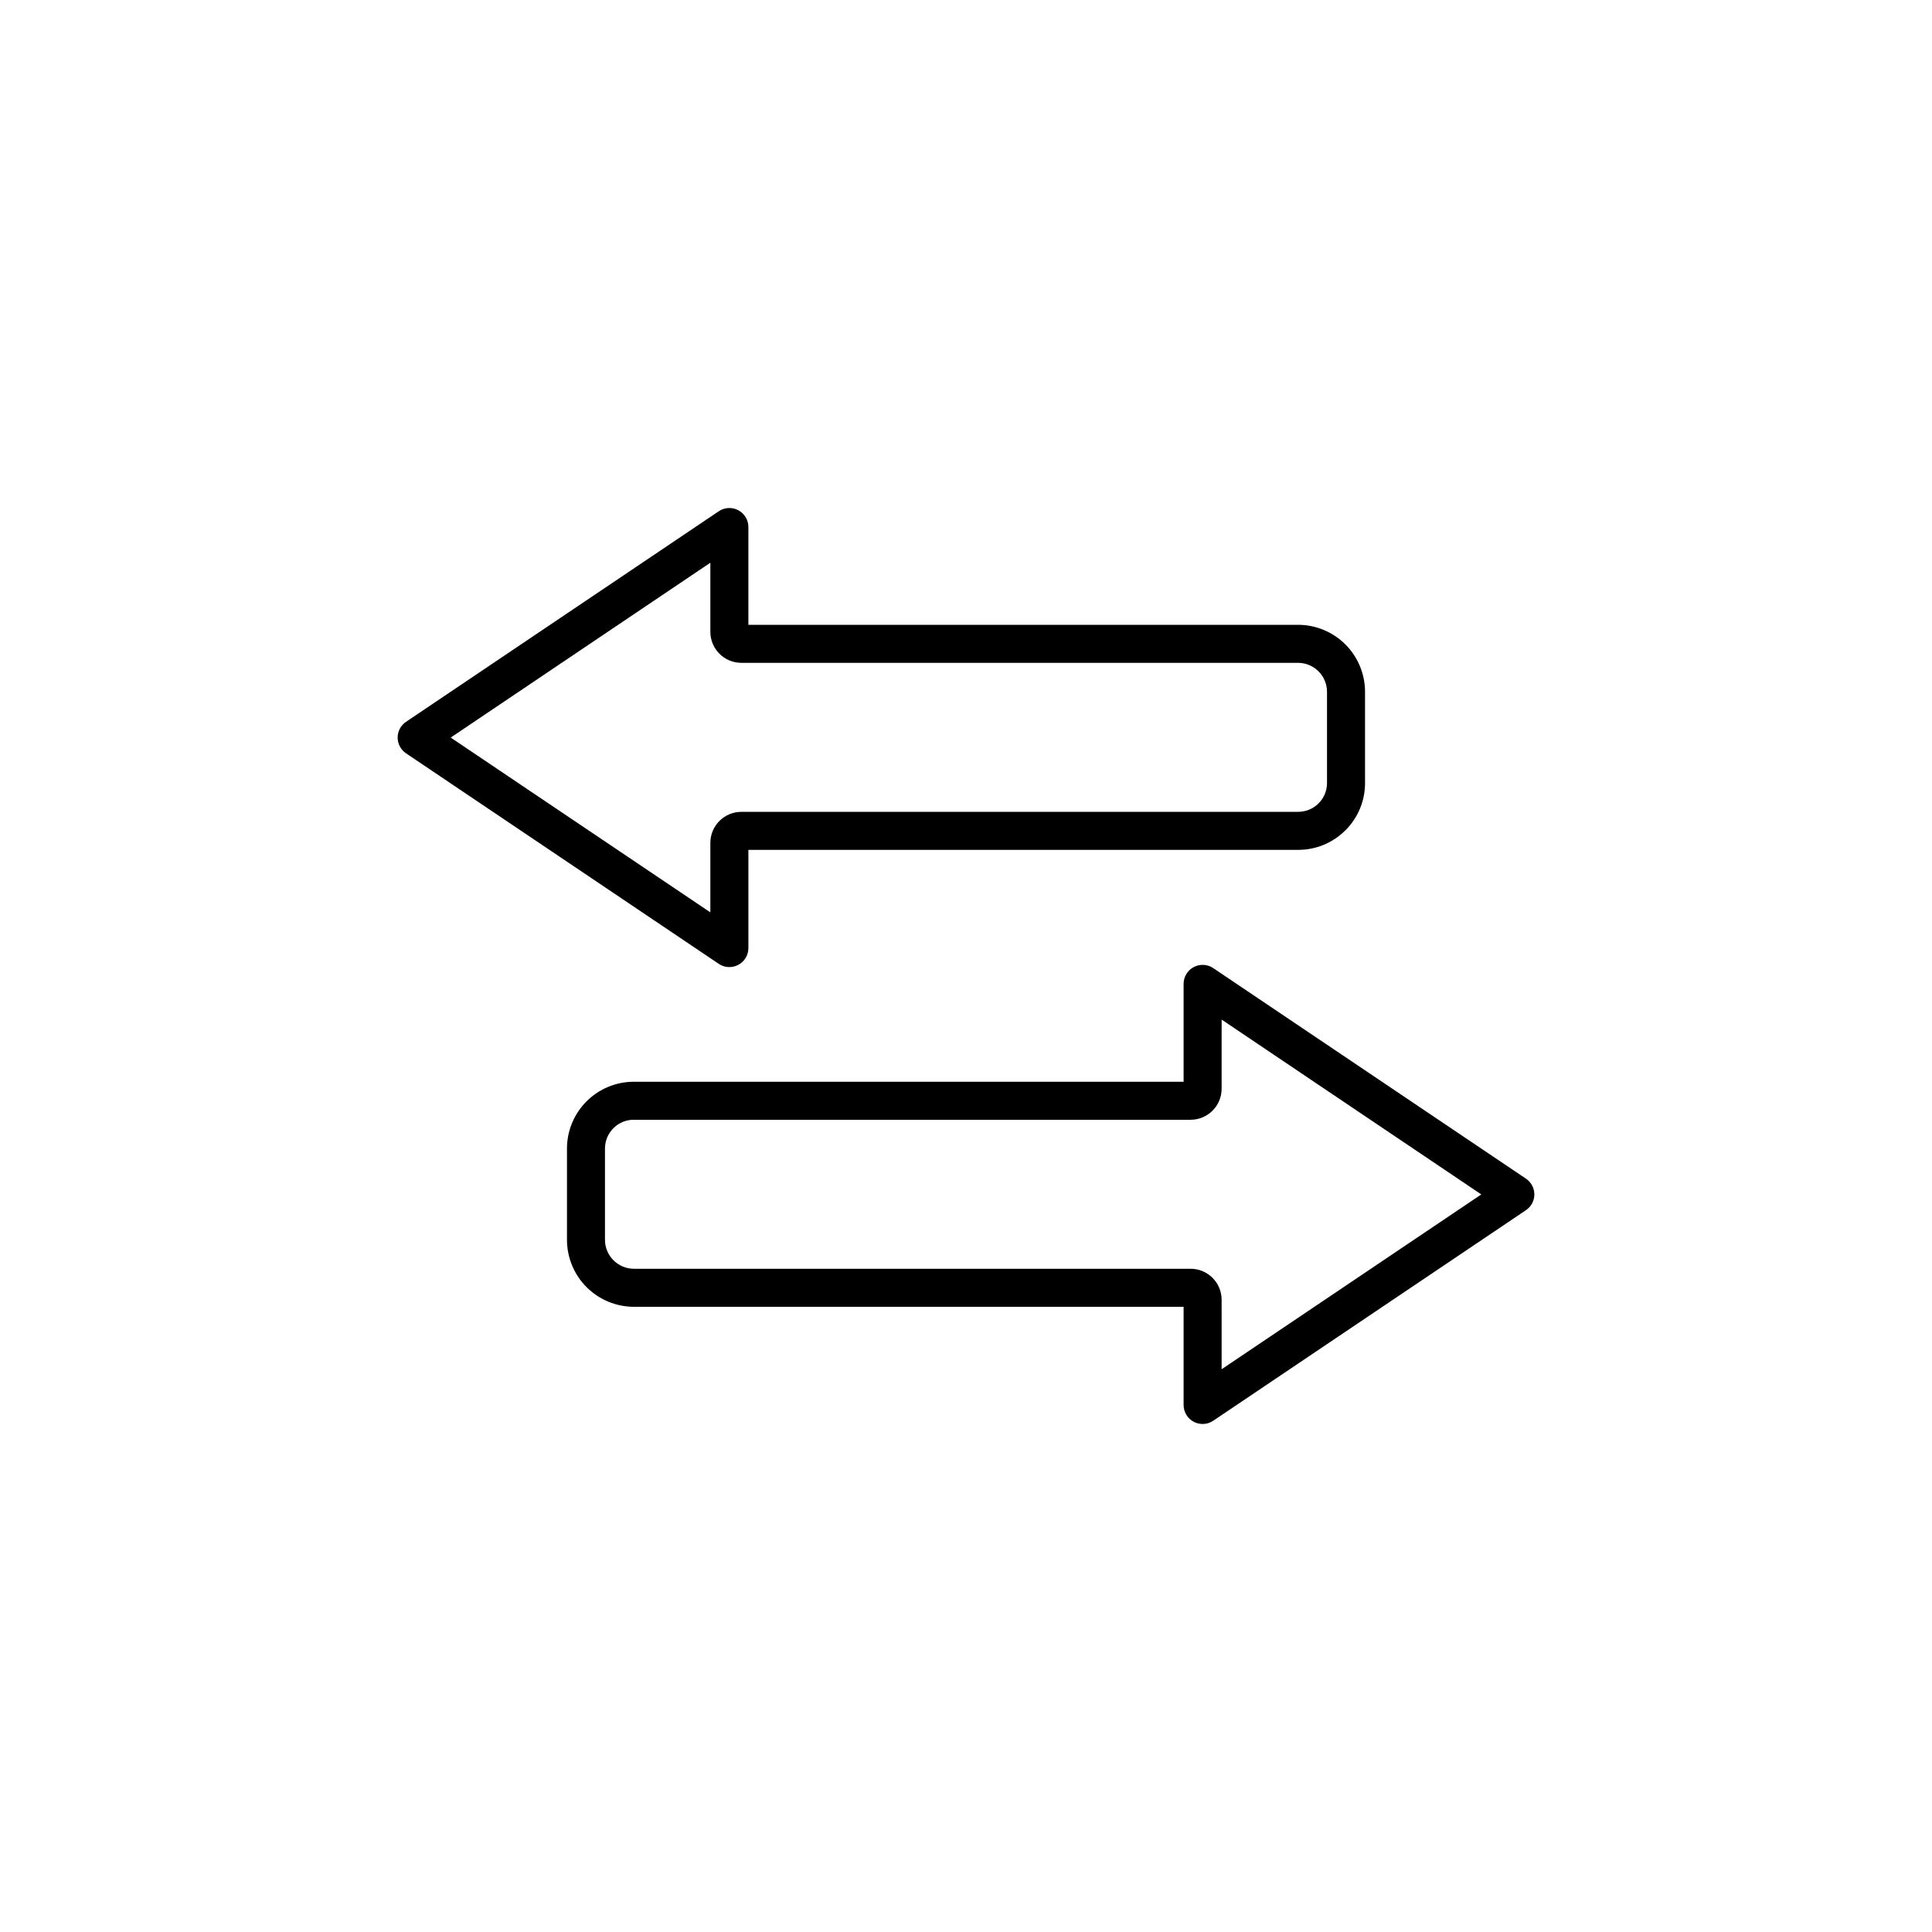 <?xml version="1.0" encoding="UTF-8"?>
<!-- Uploaded to: ICON Repo, www.iconrepo.com, Generator: ICON Repo Mixer Tools -->
<svg fill="#000000" width="800px" height="800px" version="1.1" viewBox="144 144 512 512" xmlns="http://www.w3.org/2000/svg">
 <g>
  <path d="m249.38 339.46c0 1.676 0.836 3.242 2.227 4.18l82.871 55.789c1.543 1.039 3.535 1.145 5.18 0.27 1.645-0.875 2.672-2.586 2.672-4.449v-26.027h145.7c4.644 0.008 9.102-1.816 12.406-5.078 0.043-0.035 0.082-0.074 0.121-0.113v0.004c3.332-3.316 5.203-7.828 5.191-12.527v-24.199c-0.008-4.695-1.879-9.199-5.199-12.52-3.32-3.324-7.82-5.195-12.52-5.207h-145.7v-25.918c0-1.863-1.027-3.57-2.672-4.445-1.645-0.875-3.637-0.773-5.18 0.27l-82.871 55.797c-1.391 0.938-2.227 2.5-2.227 4.176zm82.871-46.332v18.324c0.008 4.531 3.684 8.203 8.219 8.207h147.56c4.215 0.023 7.621 3.438 7.641 7.648v24.199c0.004 1.996-0.777 3.914-2.176 5.336l-0.062 0.062v0.004c-1.434 1.43-3.375 2.238-5.402 2.238h-147.56c-4.539 0.004-8.215 3.68-8.219 8.215v18.422l-68.812-46.32z"/>
  <path d="m460.34 400.29c-1.645 0.875-2.672 2.586-2.672 4.449v25.938h-145.7c-4.695 0-9.203 1.867-12.523 5.191-3.324 3.32-5.191 7.824-5.191 12.523v24.199c0.012 4.695 1.879 9.195 5.199 12.52 3.32 3.32 7.82 5.191 12.516 5.207h145.7v26.016c0 1.863 1.027 3.574 2.672 4.449 1.645 0.875 3.637 0.77 5.18-0.273l82.871-55.797c1.391-0.934 2.227-2.5 2.227-4.176 0-1.676-0.836-3.242-2.227-4.18l-82.871-55.797c-1.543-1.039-3.535-1.145-5.18-0.27zm7.406 13.914 68.812 46.332-68.816 46.332v-18.422c-0.008-4.535-3.684-8.203-8.219-8.207h-147.56c-4.211-0.031-7.613-3.438-7.641-7.648v-24.199c0-2.035 0.812-3.988 2.258-5.422 1.426-1.43 3.363-2.231 5.383-2.219h147.56c4.535-0.004 8.211-3.676 8.219-8.211z"/>
 </g>
</svg>